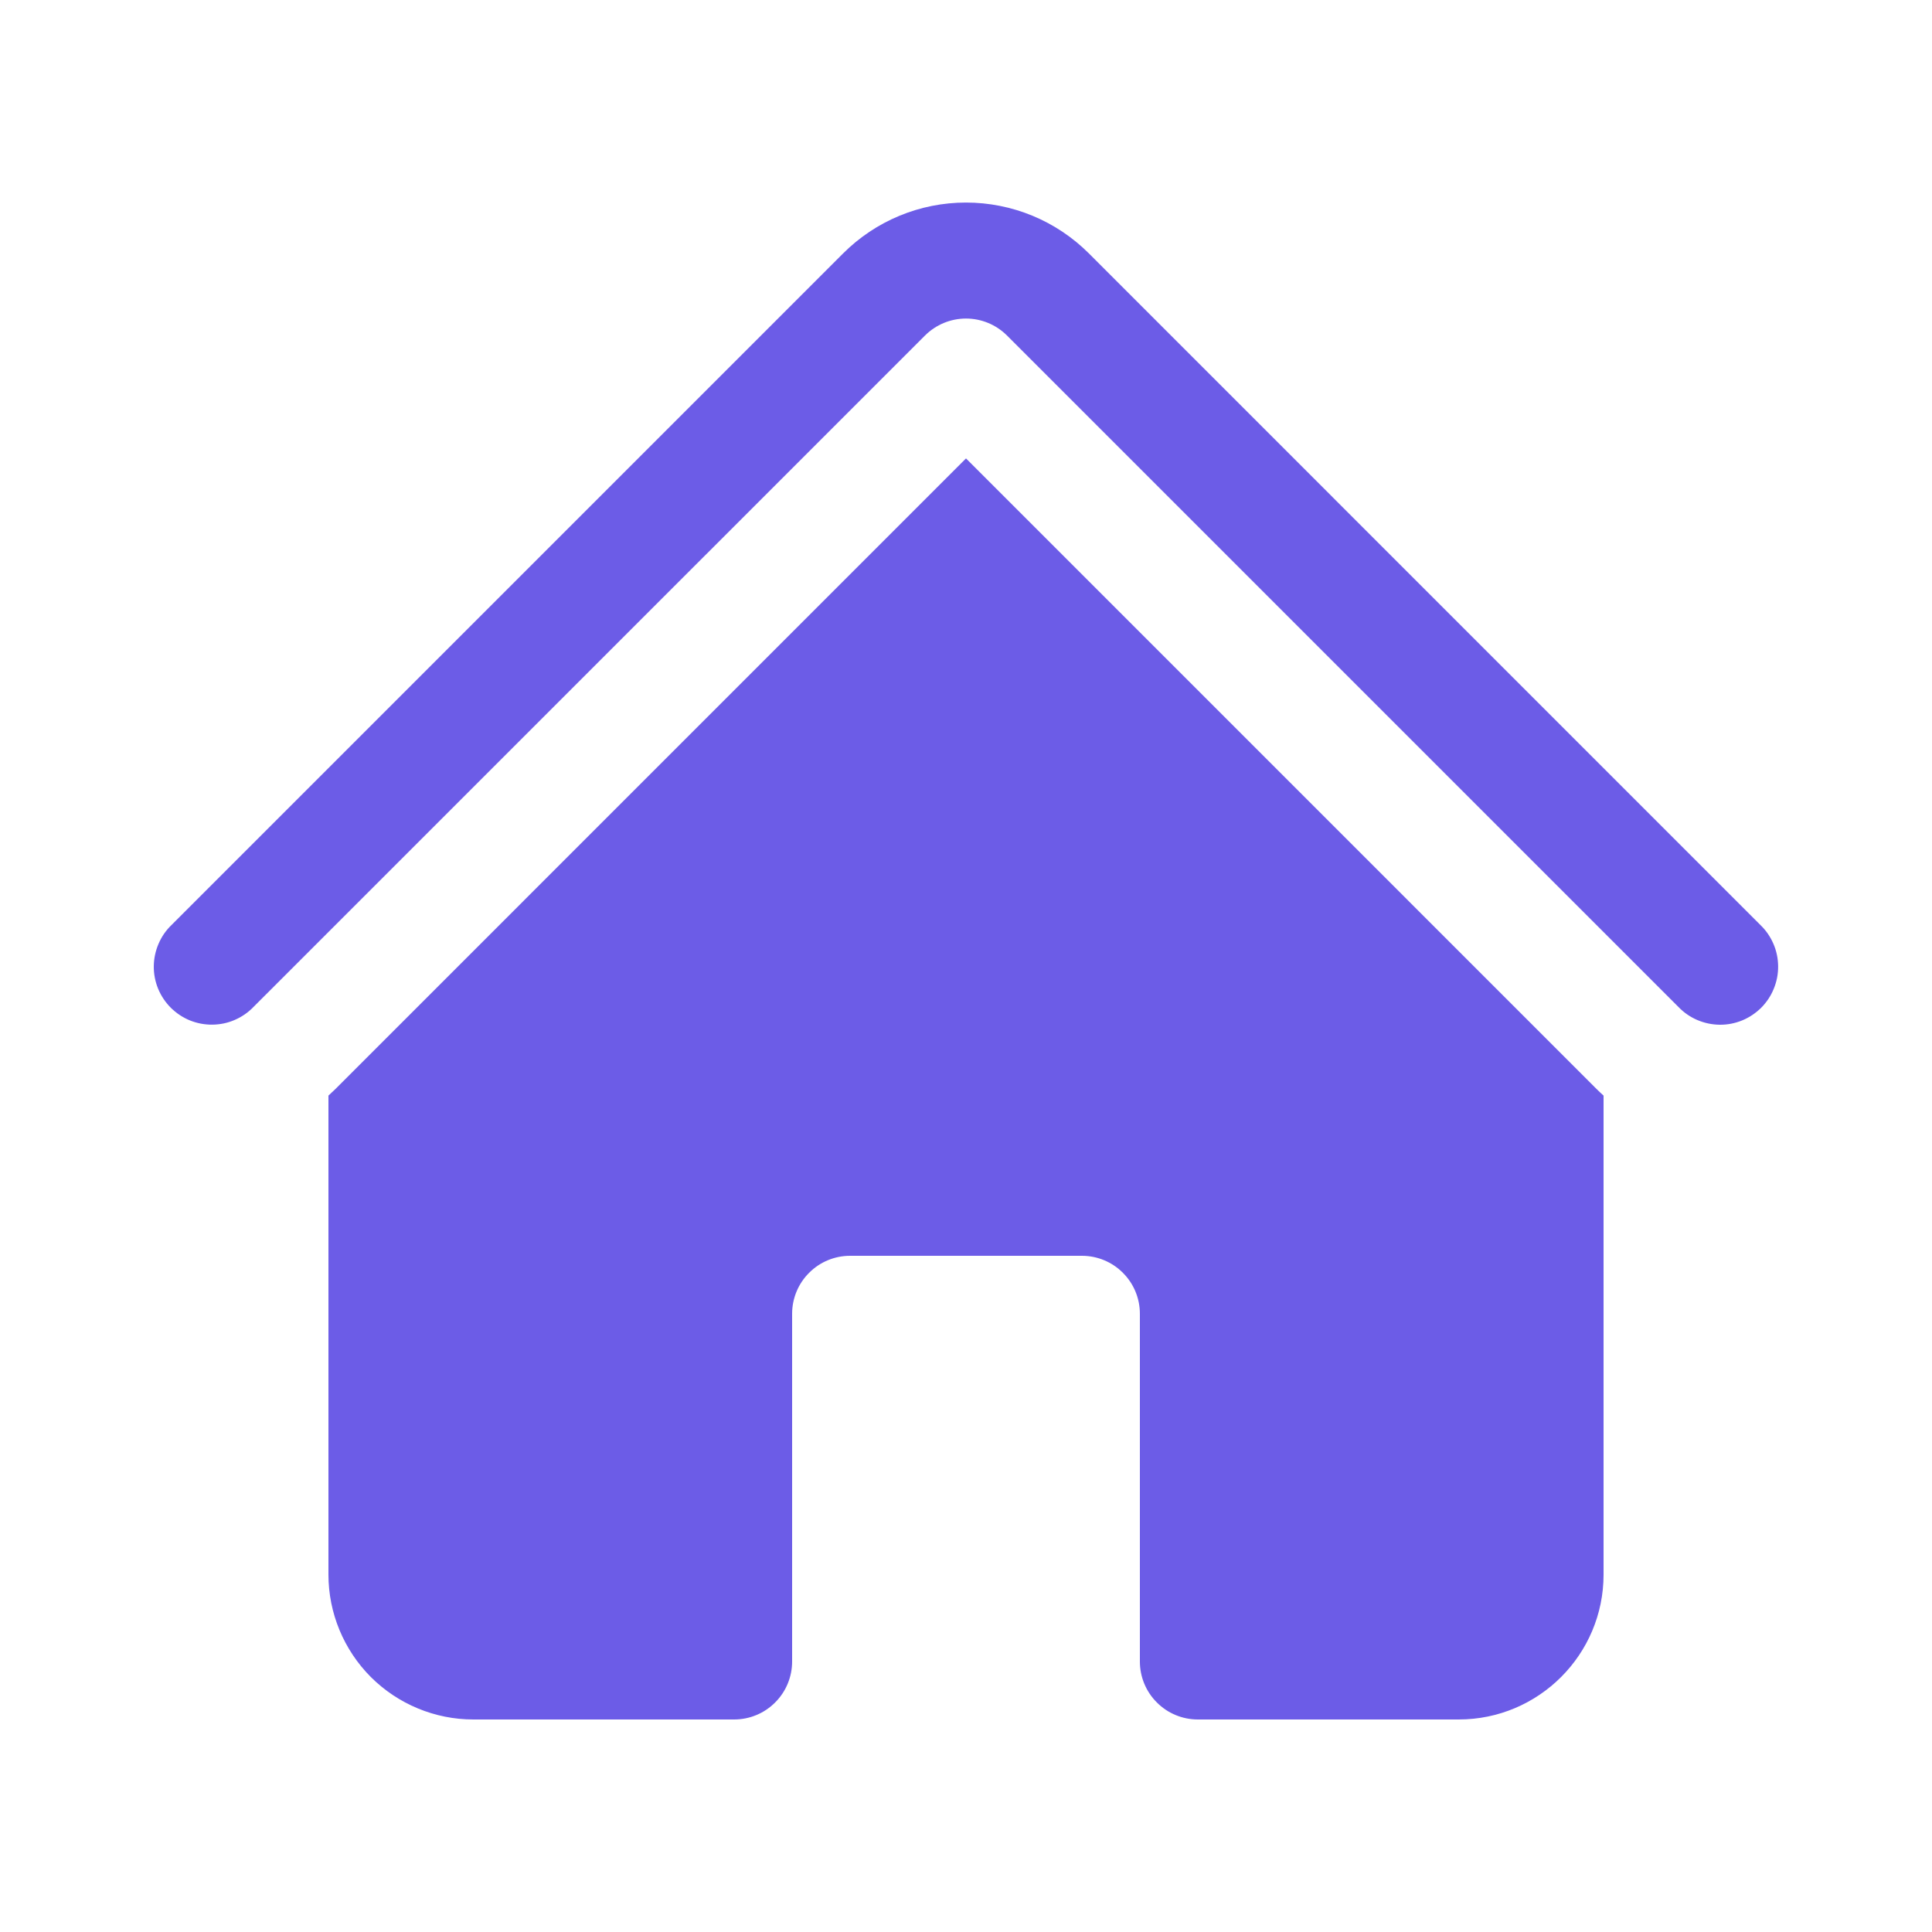 <svg width="25" height="25" viewBox="0 0 25 25" fill="none" xmlns="http://www.w3.org/2000/svg">
<path d="M11.97 4.341C12.111 4.201 12.301 4.122 12.5 4.122C12.699 4.122 12.889 4.201 13.03 4.341L21.72 13.031C21.789 13.103 21.872 13.16 21.963 13.199C22.055 13.238 22.153 13.259 22.253 13.26C22.353 13.261 22.451 13.242 22.544 13.204C22.636 13.166 22.719 13.11 22.79 13.04C22.86 12.969 22.916 12.886 22.953 12.793C22.991 12.701 23.01 12.602 23.009 12.503C23.008 12.403 22.988 12.305 22.948 12.213C22.909 12.122 22.852 12.039 22.78 11.97L14.091 3.28C13.882 3.071 13.634 2.905 13.361 2.792C13.088 2.679 12.795 2.621 12.5 2.621C12.204 2.621 11.912 2.679 11.639 2.792C11.366 2.905 11.118 3.071 10.909 3.28L2.219 11.97C2.147 12.039 2.09 12.122 2.051 12.214C2.012 12.305 1.991 12.404 1.99 12.503C1.989 12.603 2.008 12.701 2.046 12.794C2.084 12.886 2.14 12.97 2.21 13.04C2.281 13.11 2.364 13.166 2.457 13.204C2.549 13.241 2.648 13.26 2.747 13.259C2.847 13.258 2.945 13.238 3.037 13.198C3.128 13.159 3.211 13.102 3.28 13.03L11.97 4.341Z" fill="#6C5CE7"/>
<path d="M12.5 5.932L20.659 14.091C20.689 14.121 20.719 14.149 20.75 14.177V20.375C20.75 21.41 19.91 22.25 18.875 22.25H15.5C15.301 22.25 15.11 22.171 14.97 22.03C14.829 21.89 14.75 21.699 14.75 21.5V17C14.75 16.801 14.671 16.61 14.53 16.47C14.39 16.329 14.199 16.25 14 16.25H11C10.801 16.25 10.61 16.329 10.47 16.47C10.329 16.61 10.25 16.801 10.25 17V21.5C10.25 21.699 10.171 21.89 10.03 22.03C9.89 22.171 9.699 22.25 9.5 22.25H6.125C5.628 22.25 5.151 22.052 4.799 21.701C4.448 21.349 4.25 20.872 4.25 20.375V14.177C4.281 14.149 4.311 14.12 4.341 14.091L12.5 5.932Z" fill="#6C5CE7"/>
</svg>

